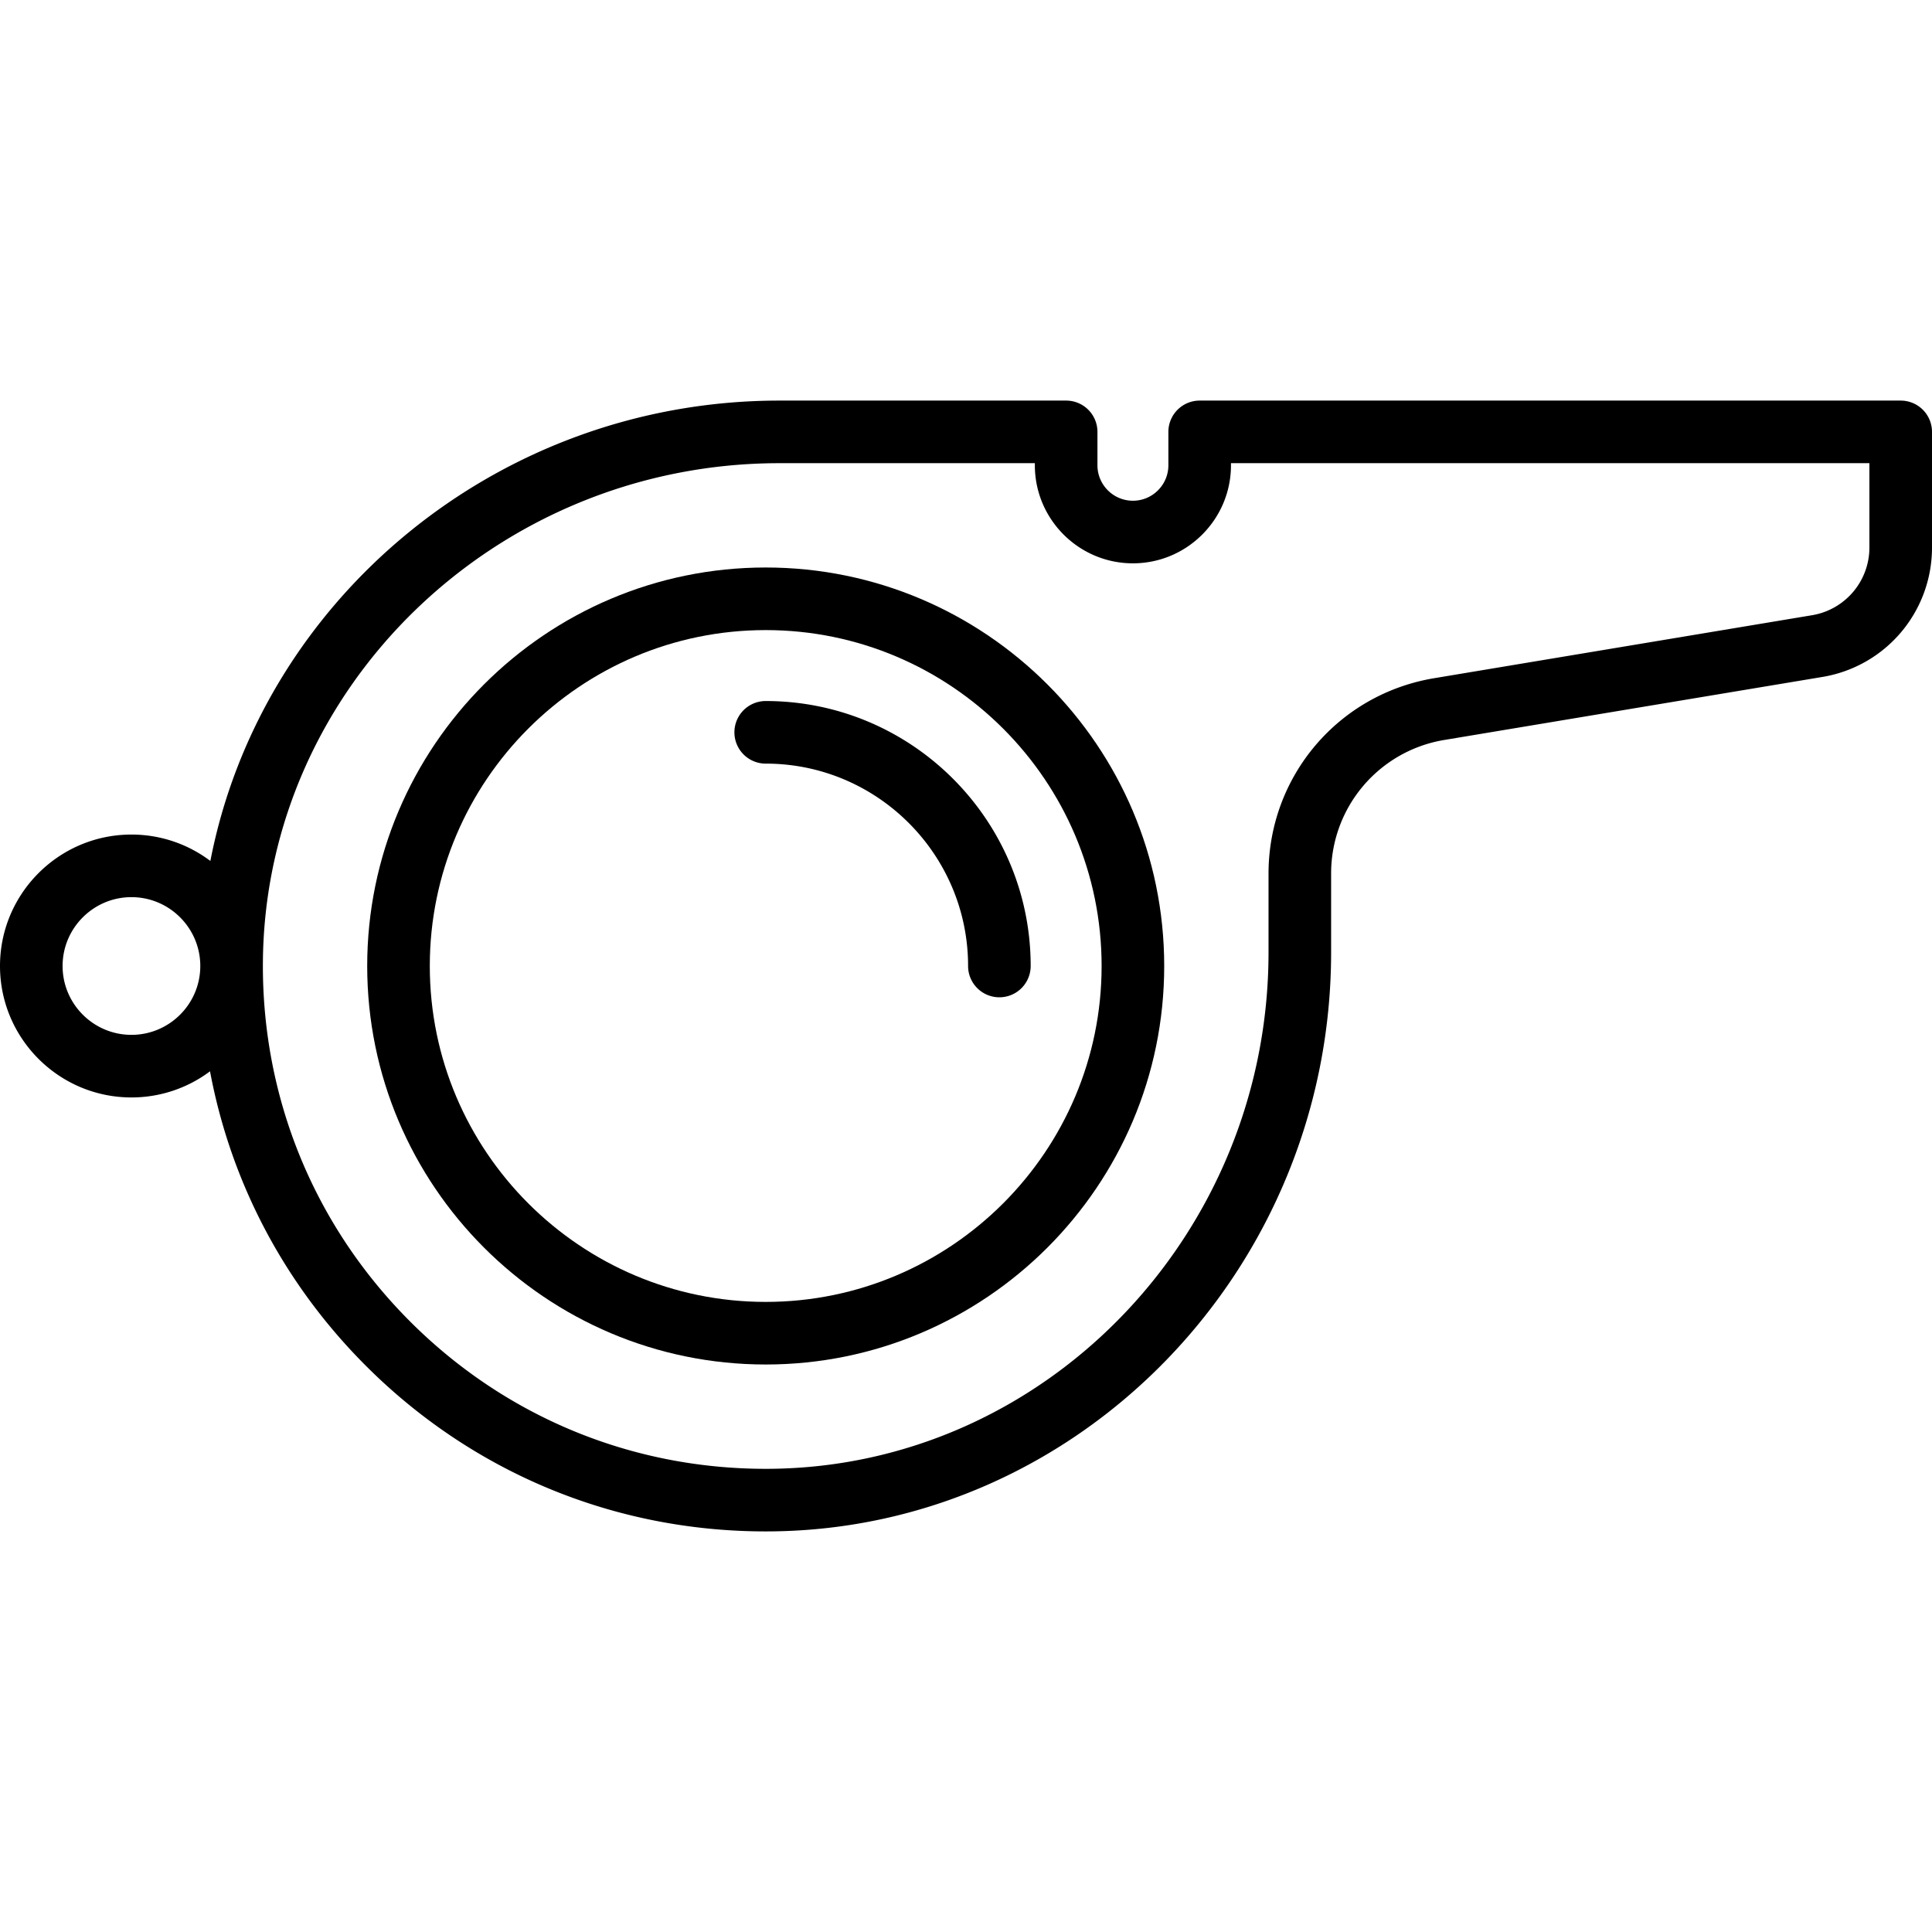 <?xml version="1.0" encoding="UTF-8"?>
<svg data-bbox="0 96 463 271" viewBox="0 0 463 463" xmlns="http://www.w3.org/2000/svg" data-type="shape">
    <g>
        <path d="M183.5 136c-52.659 0-95.5 42.841-95.5 95.5s42.841 95.5 95.5 95.5 95.5-42.841 95.5-95.5-42.841-95.5-95.5-95.5zm0 176c-44.388 0-80.5-36.112-80.5-80.5s36.112-80.5 80.5-80.5 80.5 36.112 80.5 80.5-36.112 80.5-80.5 80.5z"/>
        <path d="M183.5 168a7.5 7.5 0 0 0 0 15c26.743 0 48.5 21.757 48.5 48.5a7.5 7.5 0 0 0 15 0c0-35.014-28.486-63.5-63.5-63.5z"/>
        <path d="M455.5 96h-168a7.5 7.5 0 0 0-7.5 7.5v8c0 4.687-3.813 8.5-8.5 8.5s-8.5-3.813-8.5-8.5v-8a7.5 7.5 0 0 0-7.5-7.5h-68.708c-67.508 0-124.22 47.67-136.379 110.327A31.337 31.337 0 0 0 31.5 200C14.131 200 0 214.131 0 231.5S14.131 263 31.5 263a31.332 31.332 0 0 0 18.832-6.264c4.972 26.576 17.792 51.015 37.355 70.577 25.622 25.622 59.599 39.689 95.801 39.687.391 0 .788-.002 1.18-.005C258.739 366.37 319 304.111 319 228.209v-18.825a32.398 32.398 0 0 1 27.157-32.058l90.521-15.087A31.4 31.4 0 0 0 463 131.169V103.5a7.5 7.5 0 0 0-7.5-7.5zm-424 152c-9.098 0-16.5-7.402-16.5-16.5S22.402 215 31.5 215 48 222.402 48 231.5 40.598 248 31.5 248zM448 131.169a16.447 16.447 0 0 1-13.788 16.275l-90.521 15.087C320.692 166.364 304 186.069 304 209.385v18.825c0 67.7-53.589 123.23-119.459 123.786-.35.003-.699.004-1.049.004-32.194 0-62.415-12.51-85.198-35.294-23.032-23.031-35.564-53.661-35.29-86.247C63.56 164.589 119.091 111 186.792 111H248v.5c0 12.958 10.542 23.5 23.5 23.5s23.5-10.542 23.5-23.5v-.5h153v20.169z"/>
    </g>
</svg>
